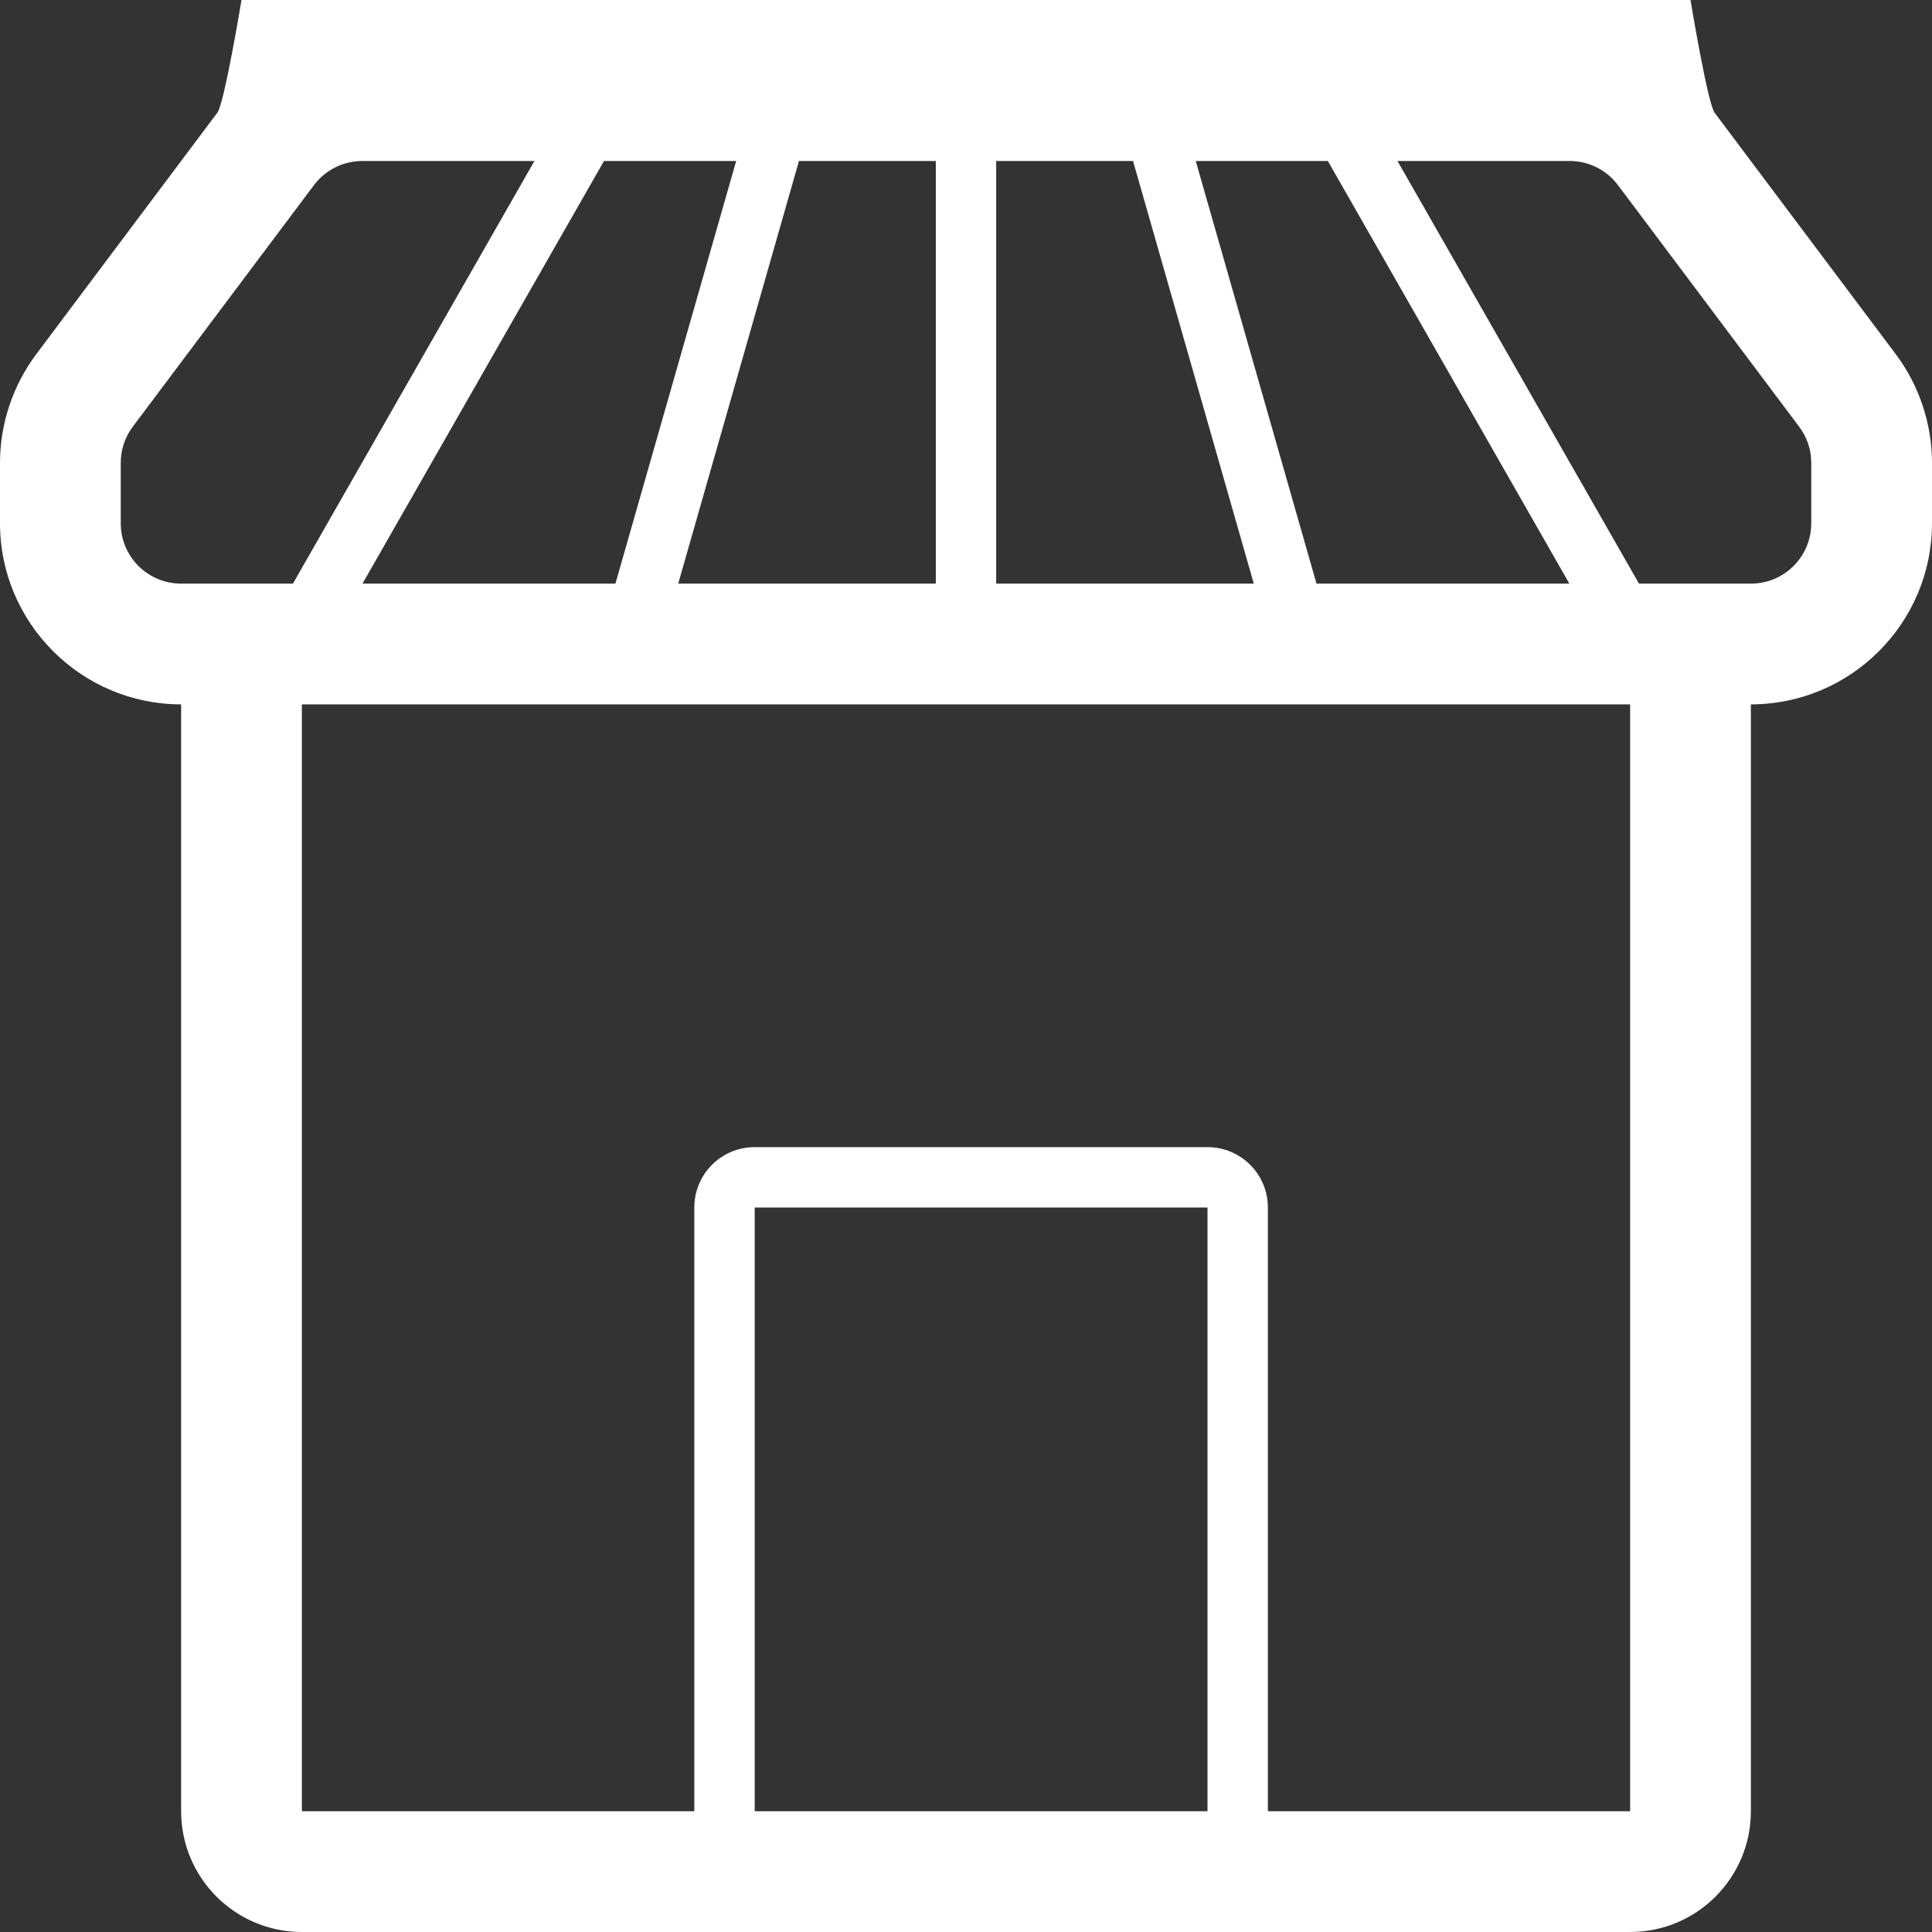 <?xml version="1.0" encoding="UTF-8"?>
<svg width="24px" height="24px" viewBox="0 0 24 24" version="1.1" xmlns="http://www.w3.org/2000/svg" xmlns:xlink="http://www.w3.org/1999/xlink">
    <rect x="0" y="0" width="24" height="24" fill="#333333" stroke="none"/>
    <title>icon/24/shop</title>
    <g id="icon/24/shop" stroke="none" stroke-width="1" fill="none" fill-rule="evenodd">
        <path d="M23.55,4.4 L21.3,1.401 C21.212,1.284 21,0 21,0 L3,0 C3,0 2.788,1.283 2.7,1.4 L0.451,4.399 C0.16,4.786 0,5.266 0,5.75 L0,6.5 C0,7.74 1.01,8.75 2.25,8.75 L2.25,22.5 C2.25,23.328 2.922,24 3.75,24 L20.25,24 C21.078,24 21.75,23.328 21.75,22.5 L21.75,8.75 C22.991,8.75 24,7.74 24,6.5 L24,5.75 C24,5.266 23.84,4.786 23.55,4.4 Z M7.645,7.25 L4.503,7.25 L7.503,2 L9.145,2 L7.645,7.25 Z M9.925,2 L11.625,2 L11.625,7.25 L8.425,7.25 L9.925,2 Z M12.375,2 L14.075,2 L15.575,7.25 L12.375,7.25 L12.375,2 Z M14.854,2 L16.495,2 L19.495,7.25 L16.354,7.25 L14.854,2 Z M1.5,6.5 L1.5,5.75 C1.5,5.587 1.552,5.43 1.65,5.3 L3.9,2.3 C4.042,2.111 4.264,2 4.5,2 L6.639,2 L3.639,7.25 L2.25,7.25 C1.836,7.25 1.5,6.915 1.5,6.5 Z M15,22.5 L9.375,22.5 L9.375,15 L15,15 L15,22.5 Z M20.25,22.5 L15.75,22.5 L15.75,15 C15.75,14.585 15.413,14.25 15,14.25 L9.375,14.25 C8.961,14.25 8.625,14.585 8.625,15 L8.625,22.5 L3.75,22.5 L3.75,8.75 L20.25,8.75 L20.25,22.5 Z M22.5,6.5 C22.5,6.915 22.165,7.25 21.75,7.25 L20.36,7.25 L17.36,2 L19.5,2 C19.735,2 19.958,2.111 20.099,2.3 L22.349,5.3 C22.448,5.43 22.5,5.587 22.5,5.75 L22.5,6.5 Z" id="shop_1_" fill="#FFFFFF" fill-rule="nonzero"></path>
    </g>
</svg>